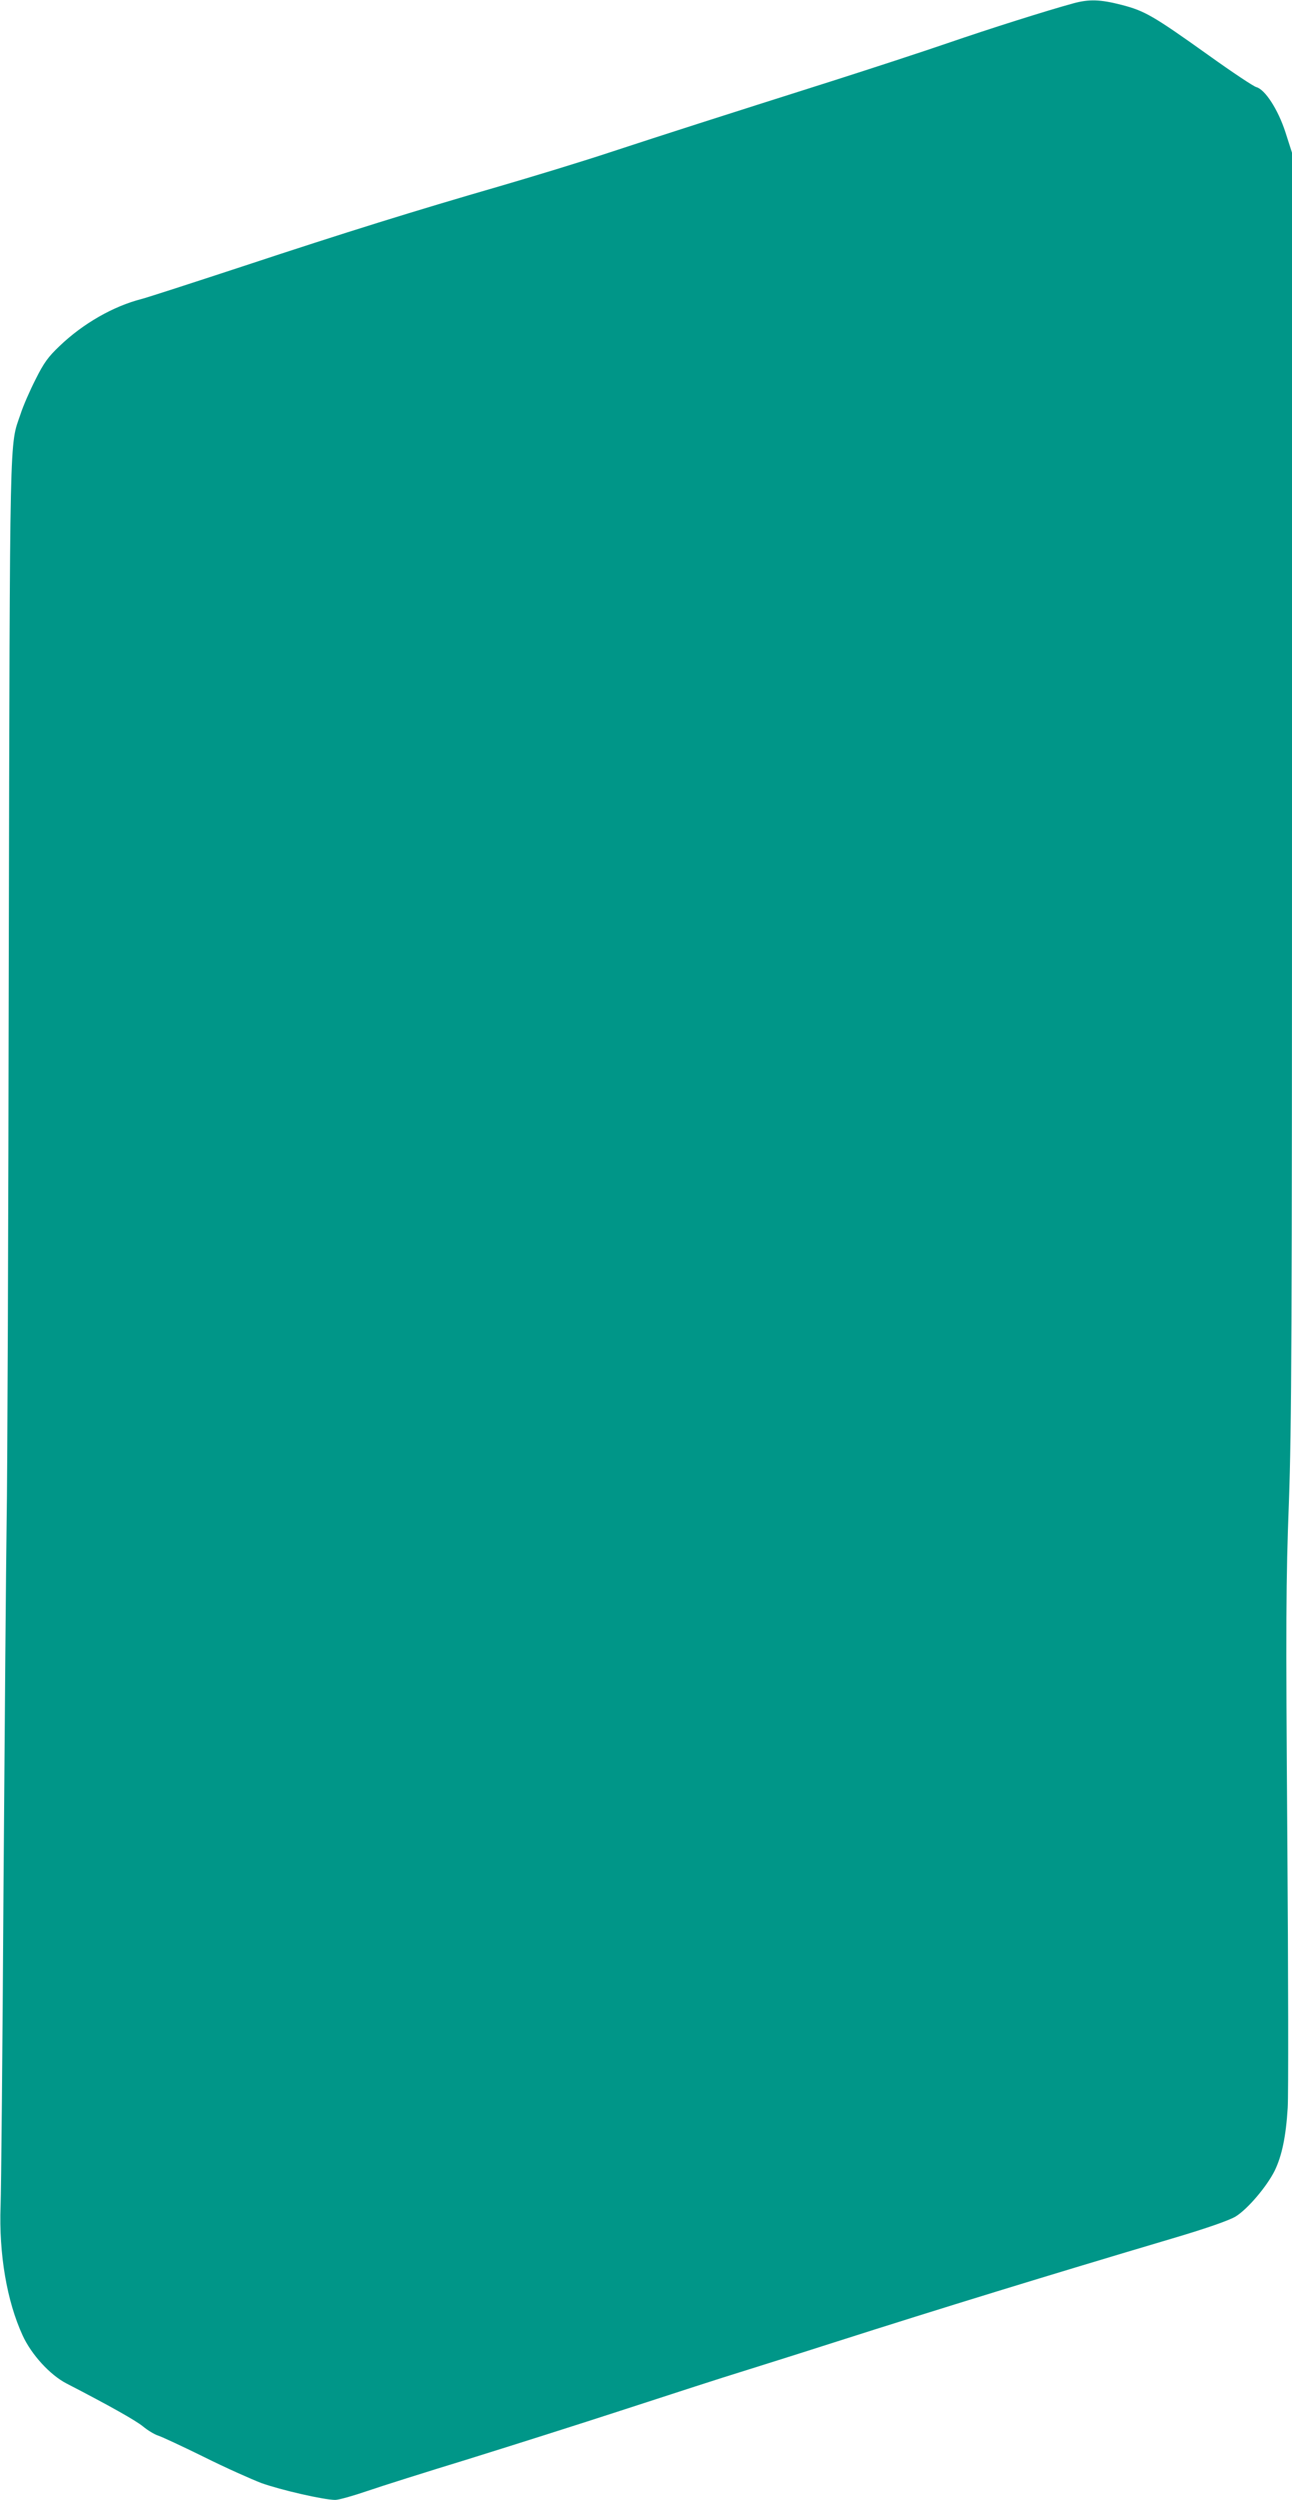<?xml version="1.0" standalone="no"?>
<!DOCTYPE svg PUBLIC "-//W3C//DTD SVG 20010904//EN"
 "http://www.w3.org/TR/2001/REC-SVG-20010904/DTD/svg10.dtd">
<svg version="1.0" xmlns="http://www.w3.org/2000/svg"
 width="662pt" height="1280pt" viewBox="0 0 662 1280"
 preserveAspectRatio="xMidYMid meet">
<g transform="translate(0,1280) scale(0.1,-0.1)"
fill="#009688" stroke="none">
<path d="M5500 12783 c-139 -38 -430 -130 -642 -203 -128 -44 -397 -132 -598
-196 -580 -184 -846 -269 -1135 -364 -148 -49 -405 -127 -570 -175 -425 -123
-780 -233 -1315 -410 -256 -84 -487 -159 -515 -166 -144 -37 -299 -125 -420
-241 -58 -55 -80 -85 -123 -171 -29 -57 -64 -137 -77 -178 -57 -167 -54 -28
-60 -2767 -2 -1390 -7 -2696 -11 -2902 -3 -206 -10 -1048 -16 -1870 -5 -822
-12 -1558 -15 -1635 -9 -246 32 -487 113 -663 45 -98 140 -202 225 -246 219
-113 354 -189 392 -220 24 -20 59 -41 78 -47 19 -6 124 -55 234 -109 110 -55
243 -114 295 -134 98 -35 319 -86 378 -86 18 0 92 21 165 46 73 25 301 97 507
160 206 64 573 180 815 259 242 79 508 165 590 190 83 26 303 95 490 155 526
168 1089 341 1723 529 182 54 289 92 323 112 62 38 160 154 200 234 37 76 58
175 67 323 4 63 3 685 -2 1381 -8 1109 -7 1322 8 1716 14 393 16 856 16 3681
l0 3232 -34 106 c-38 116 -104 218 -149 230 -13 3 -123 76 -243 162 -286 204
-328 228 -447 259 -109 28 -166 30 -247 8z"/>
</g>
</svg>
